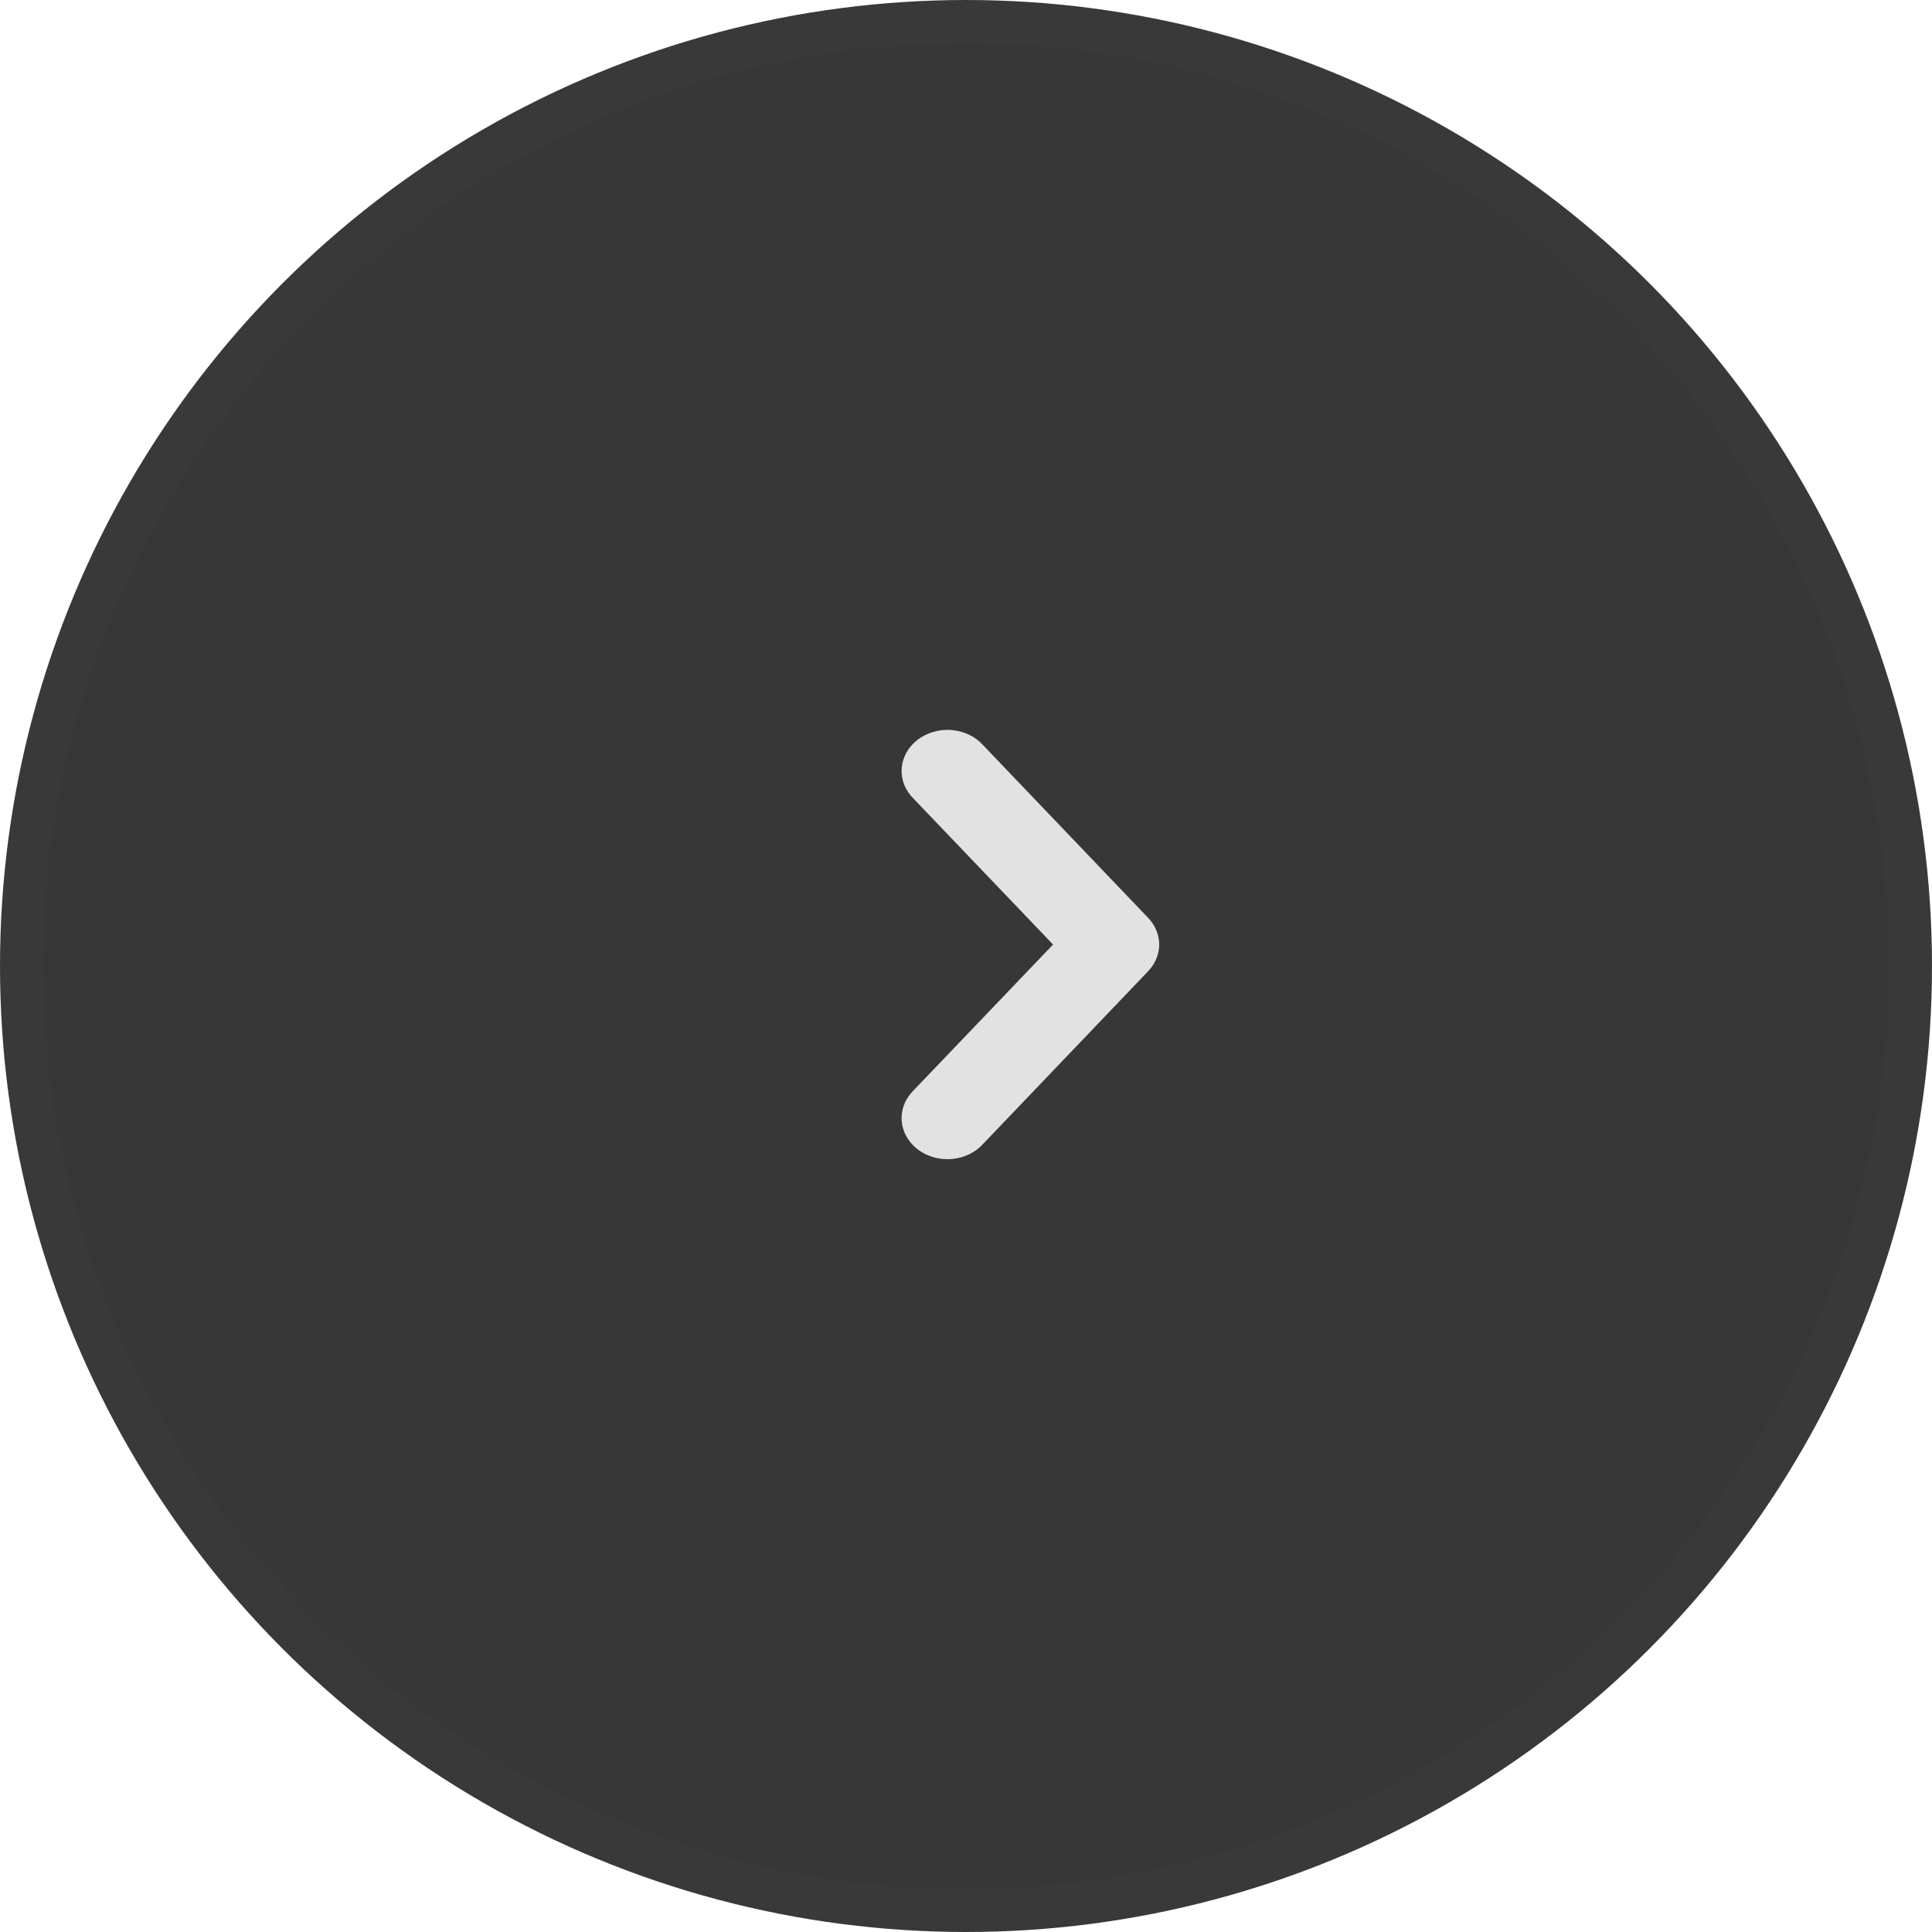 <?xml version="1.0" encoding="UTF-8"?> <svg xmlns="http://www.w3.org/2000/svg" width="45" height="45" viewBox="0 0 45 45" fill="none"><circle cx="22.5" cy="22.5" r="22" fill="#373737" stroke="#393939"></circle><path d="M26.995 21.91C26.974 21.714 26.886 21.528 26.742 21.378L22.9 17.358C22.811 17.258 22.7 17.175 22.574 17.115C22.448 17.054 22.309 17.016 22.167 17.004C22.025 16.992 21.881 17.006 21.745 17.045C21.608 17.084 21.482 17.147 21.373 17.23C21.265 17.313 21.176 17.416 21.112 17.53C21.048 17.645 21.011 17.77 21.002 17.898C20.993 18.026 21.013 18.155 21.061 18.276C21.108 18.397 21.183 18.508 21.279 18.603L24.528 22L21.279 25.397C21.183 25.492 21.108 25.603 21.061 25.724C21.013 25.845 20.993 25.974 21.002 26.102C21.011 26.23 21.048 26.355 21.112 26.47C21.176 26.584 21.265 26.687 21.373 26.77C21.482 26.853 21.608 26.916 21.745 26.955C21.881 26.994 22.025 27.008 22.167 26.996C22.309 26.984 22.448 26.946 22.574 26.885C22.7 26.825 22.811 26.742 22.9 26.642L26.742 22.622C26.835 22.525 26.906 22.412 26.949 22.289C26.993 22.167 27.009 22.038 26.995 21.91Z" fill="#E2E2E2"></path></svg> 